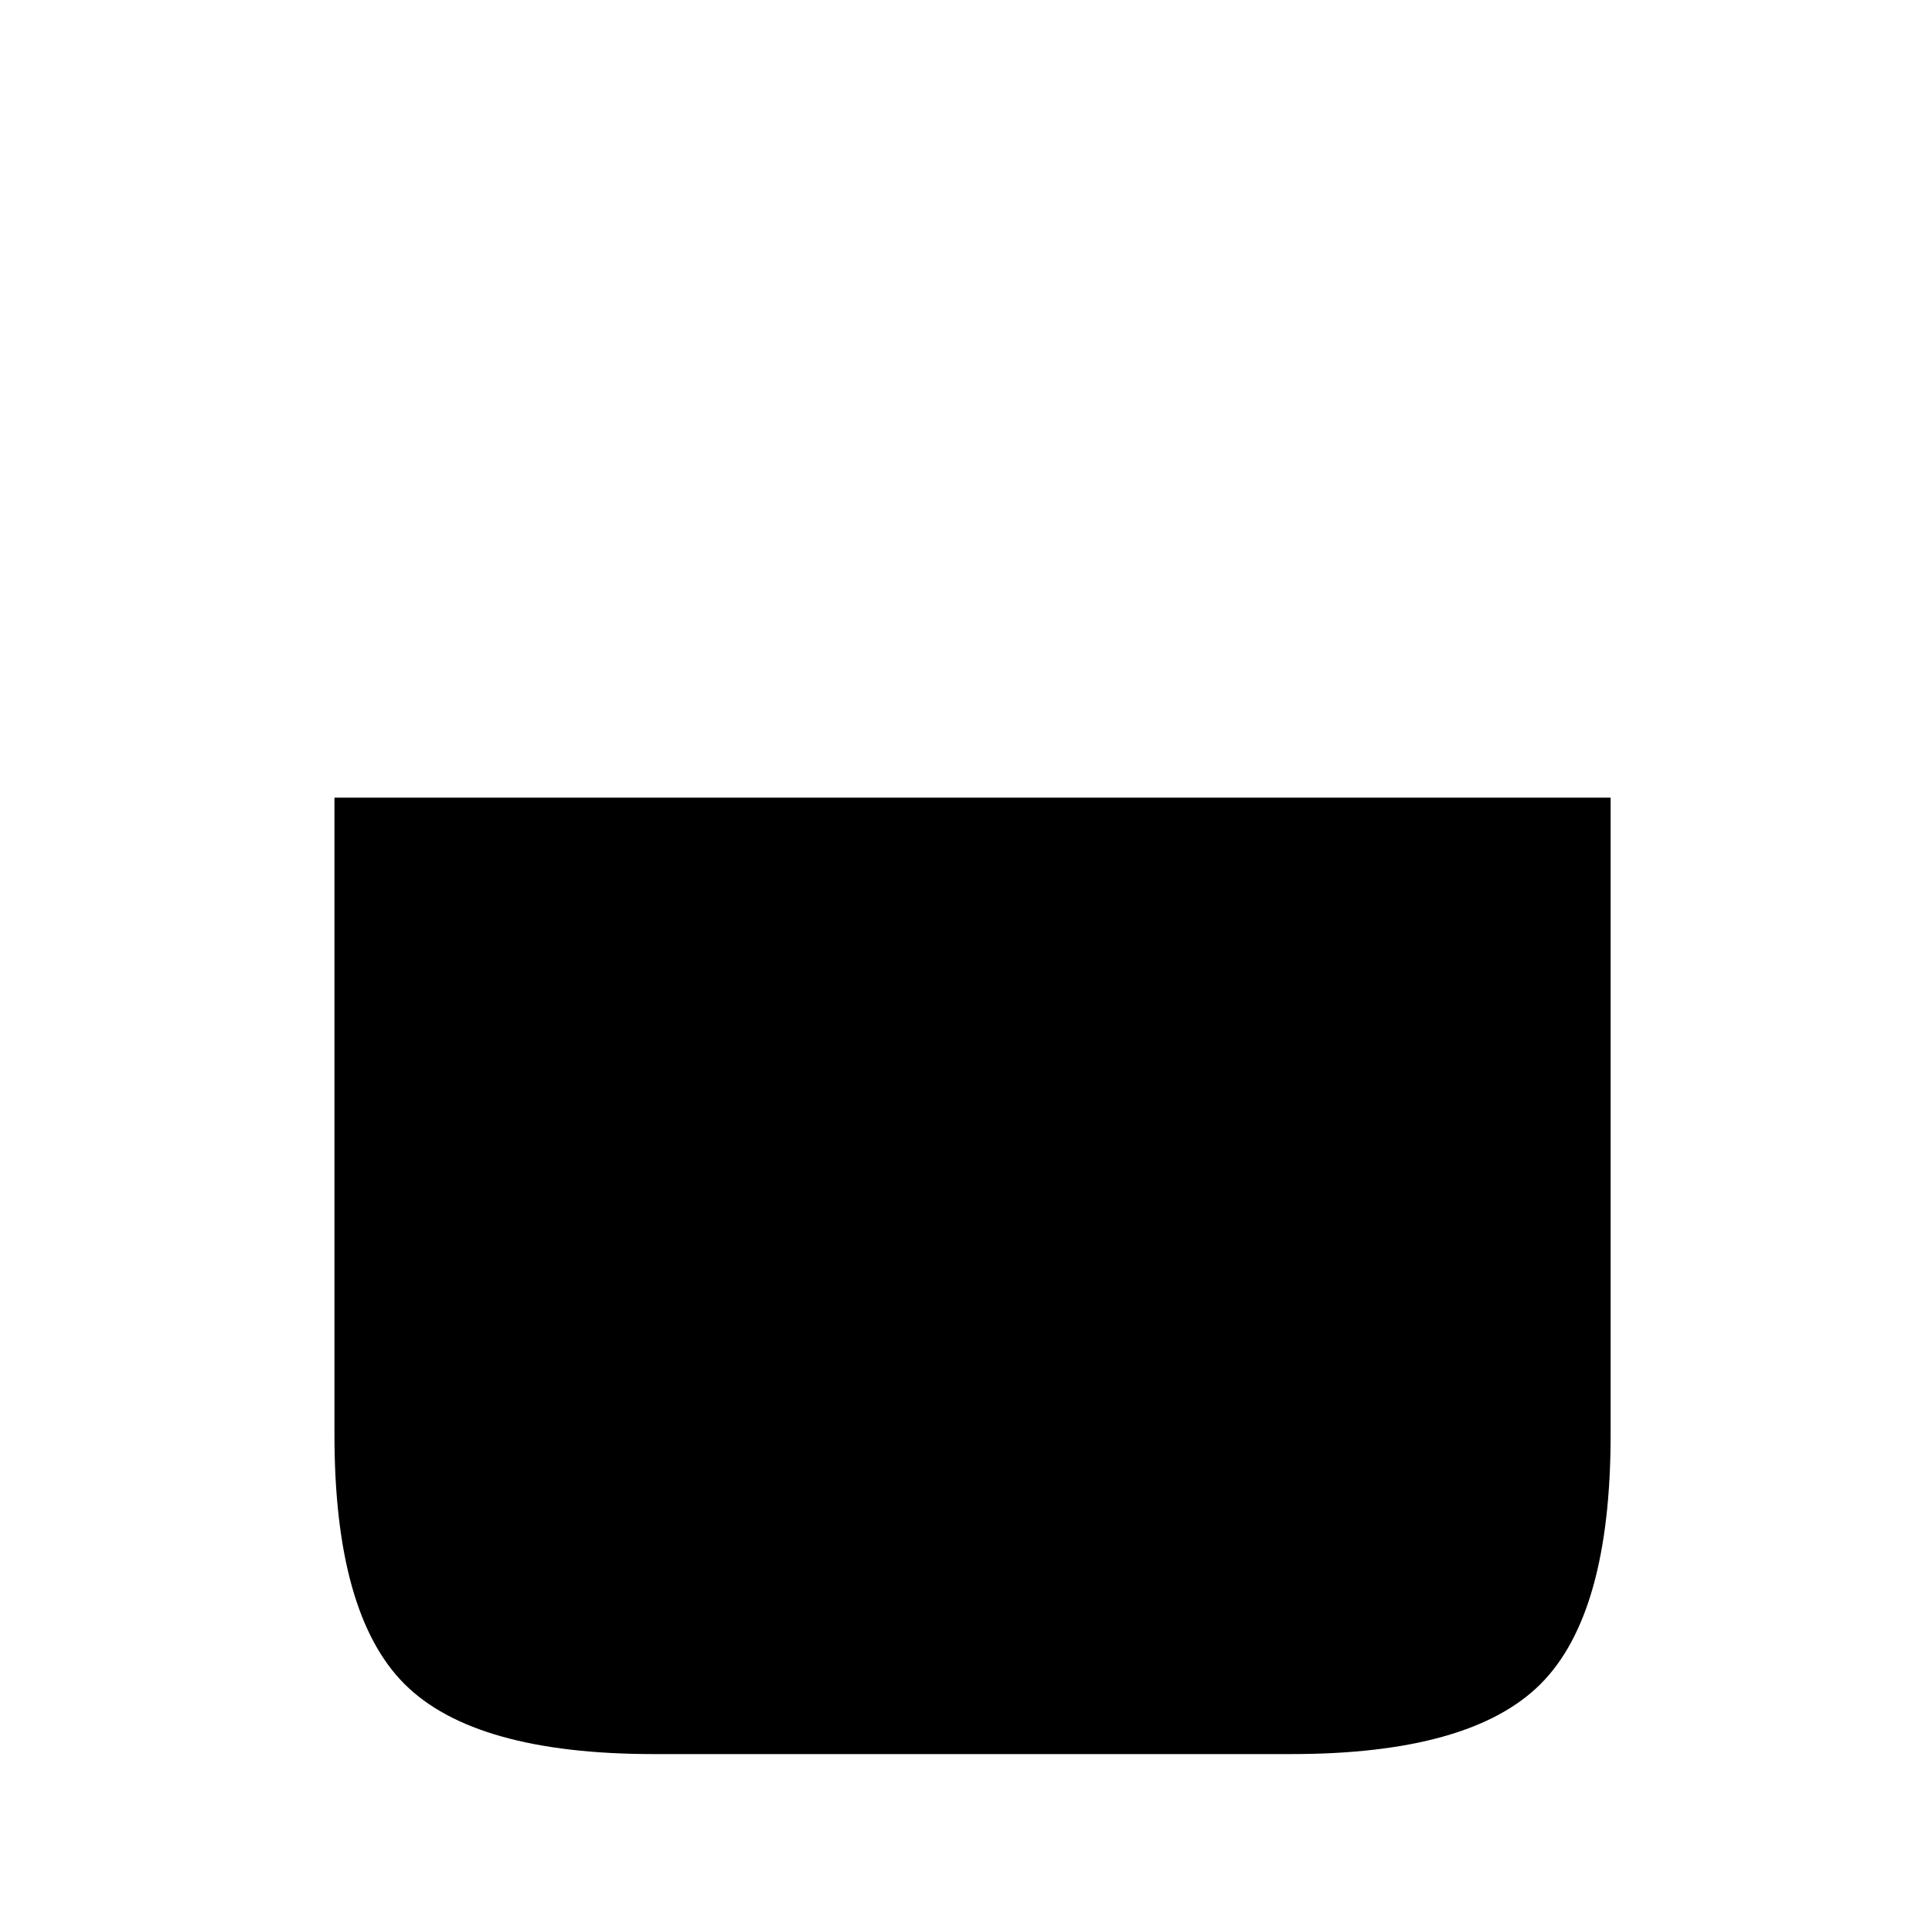 <?xml version="1.0" standalone="no"?>
<!DOCTYPE svg PUBLIC "-//W3C//DTD SVG 1.1//EN" "http://www.w3.org/Graphics/SVG/1.1/DTD/svg11.dtd" >
<svg xmlns="http://www.w3.org/2000/svg" xmlns:xlink="http://www.w3.org/1999/xlink" version="1.1" viewBox="-10 0 1034 1024">
   <path fill="currentColor"
d="M852 427v341q0 96 -37.5 133.5t-133.5 37.5h-341q-96 0 -133.5 -37.5t-37.5 -133.5v-341h683z" />
</svg>

